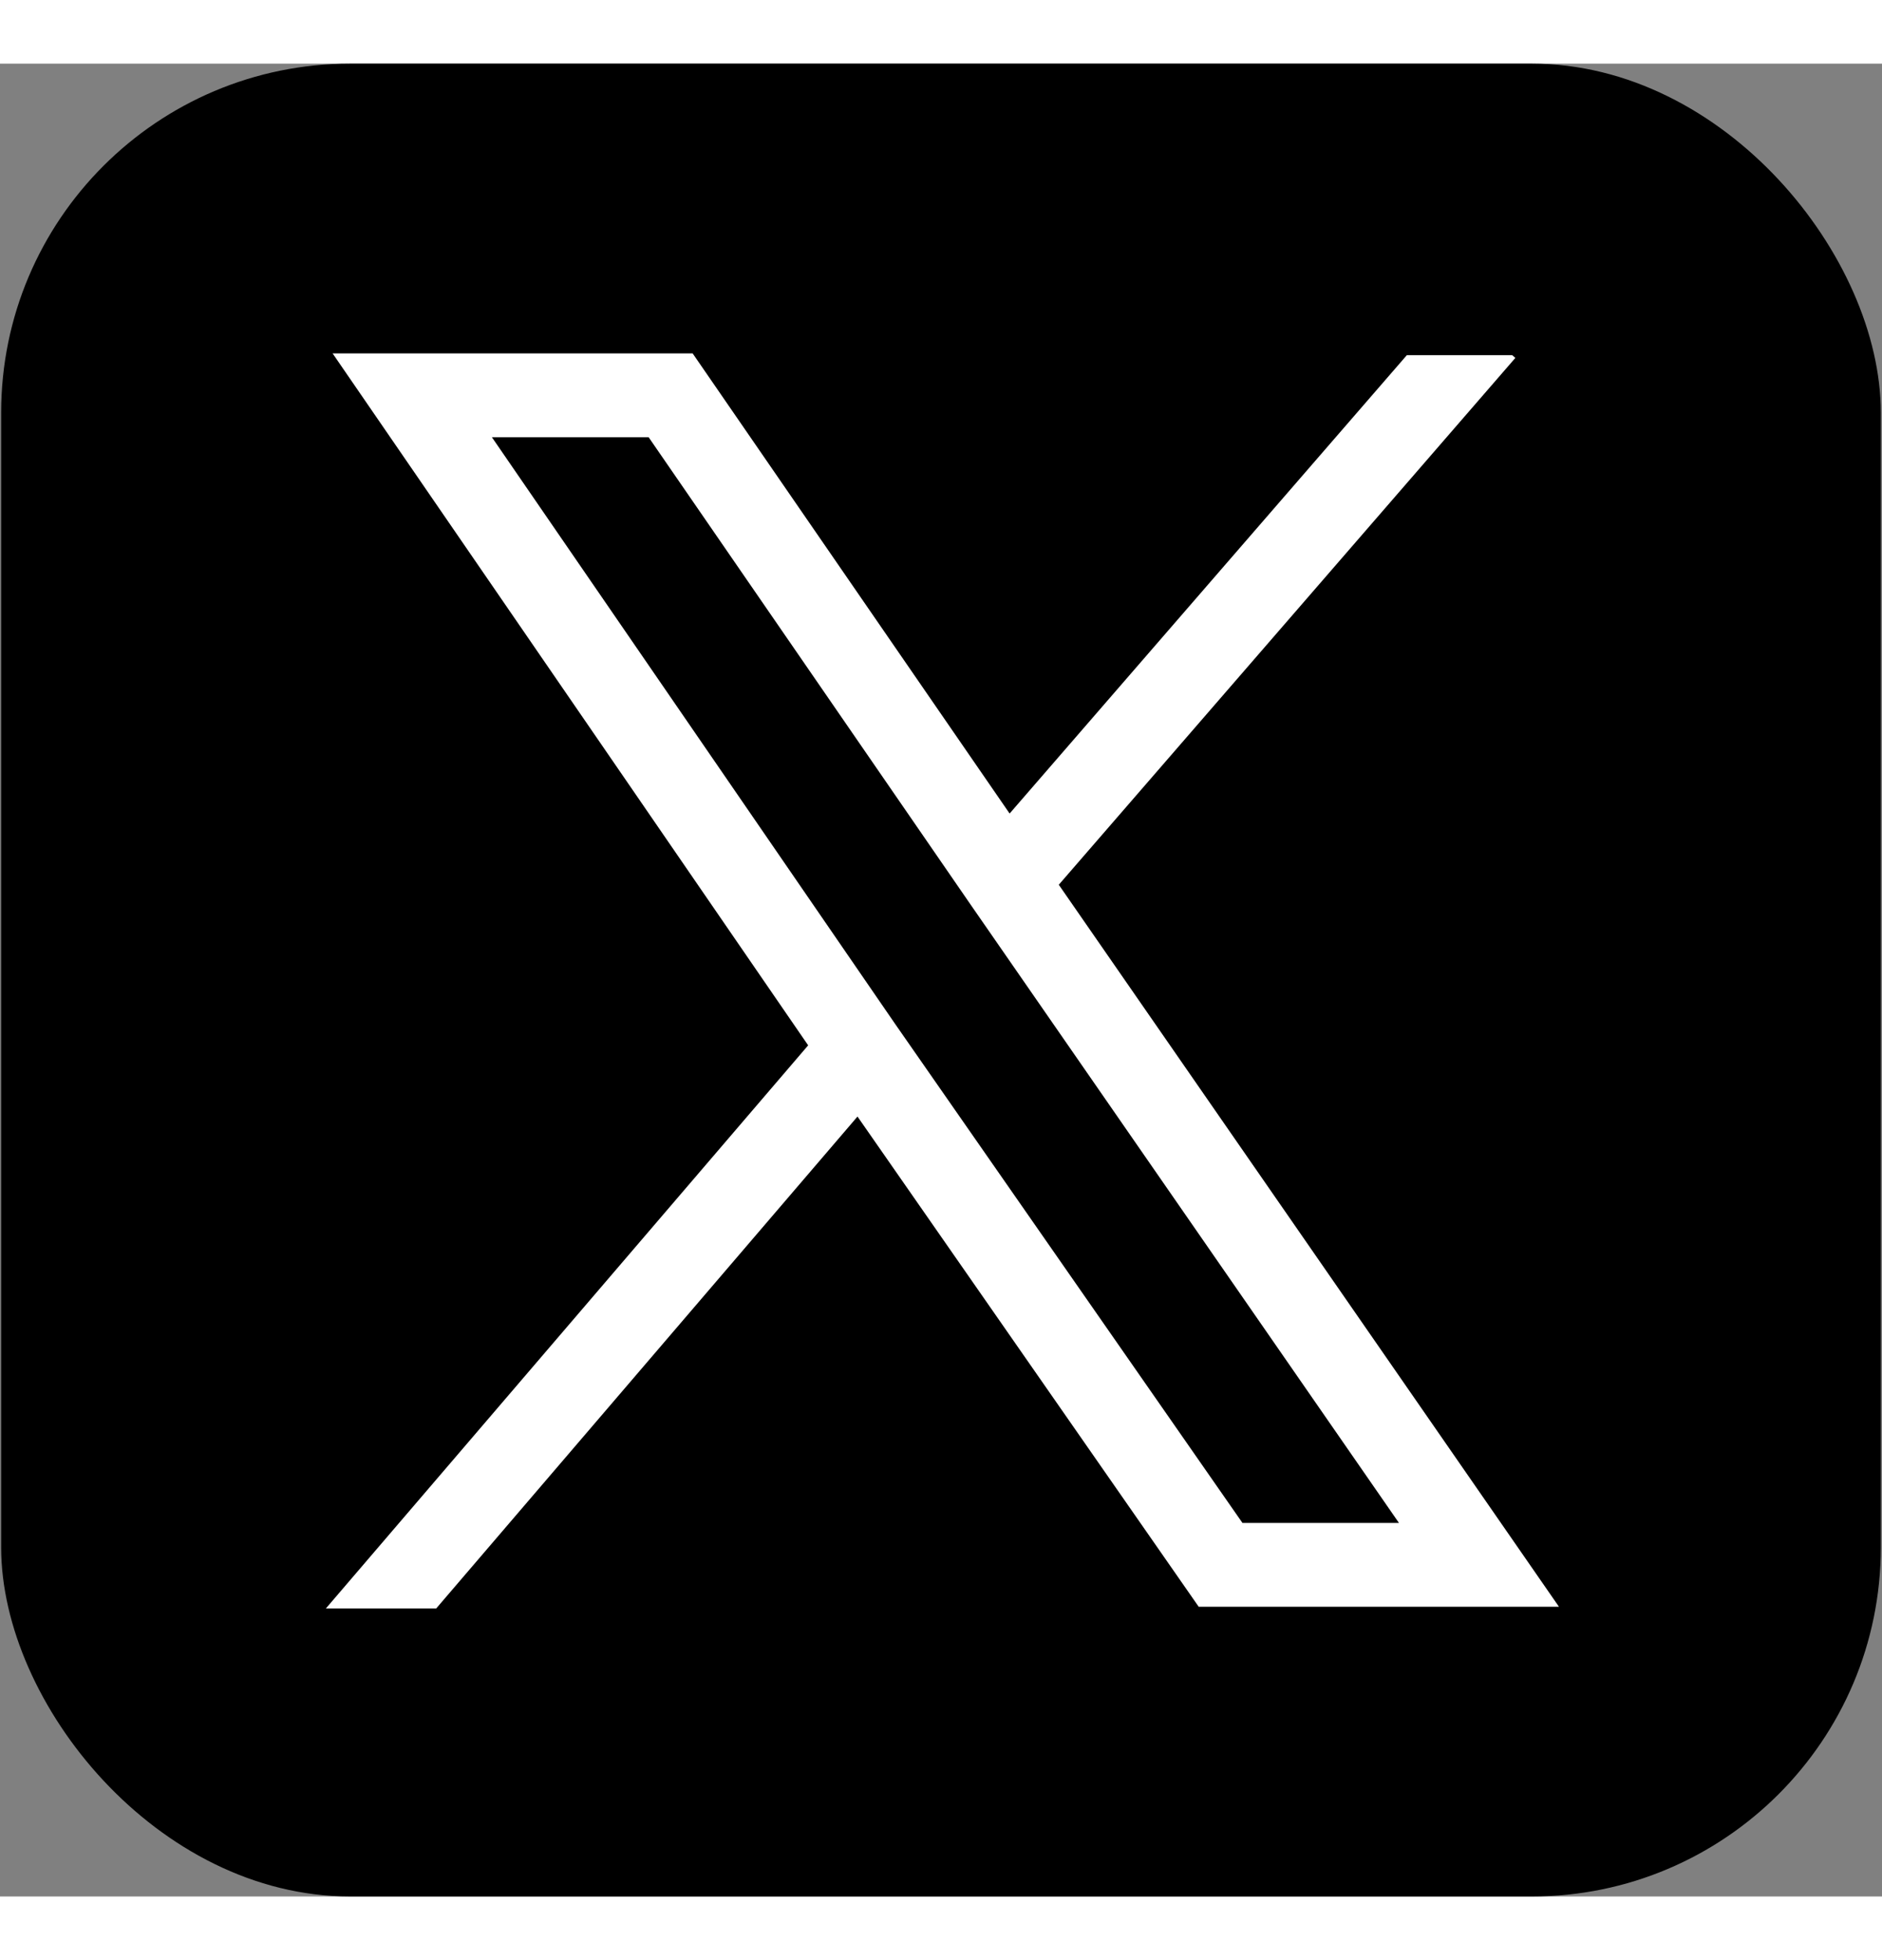 <svg width="24" height="25" viewBox="0 0 539 525" fill="none" xmlns="http://www.w3.org/2000/svg">
<rect x="0" y="0" width="539" height="525" fill="#808080" stroke="none"/>
<rect x="0.33" width="538.33" height="525" rx="100" fill="black"/>
<path fill-rule="evenodd" clip-rule="evenodd" d="M289.151 214.799L402.92 83.5L433.082 83.5L433.993 84.289L303.232 235.199L446.475 442H343.297L245.583 301.596L124.927 442.5H93.33L231.454 281.198L95.259 83H198.371L289.151 214.799ZM256.455 275.204L355.835 418H400.656L278.192 241.197L185.76 107H140.871L256.415 275.145L256.455 275.204Z" fill="white"/>
</svg>
